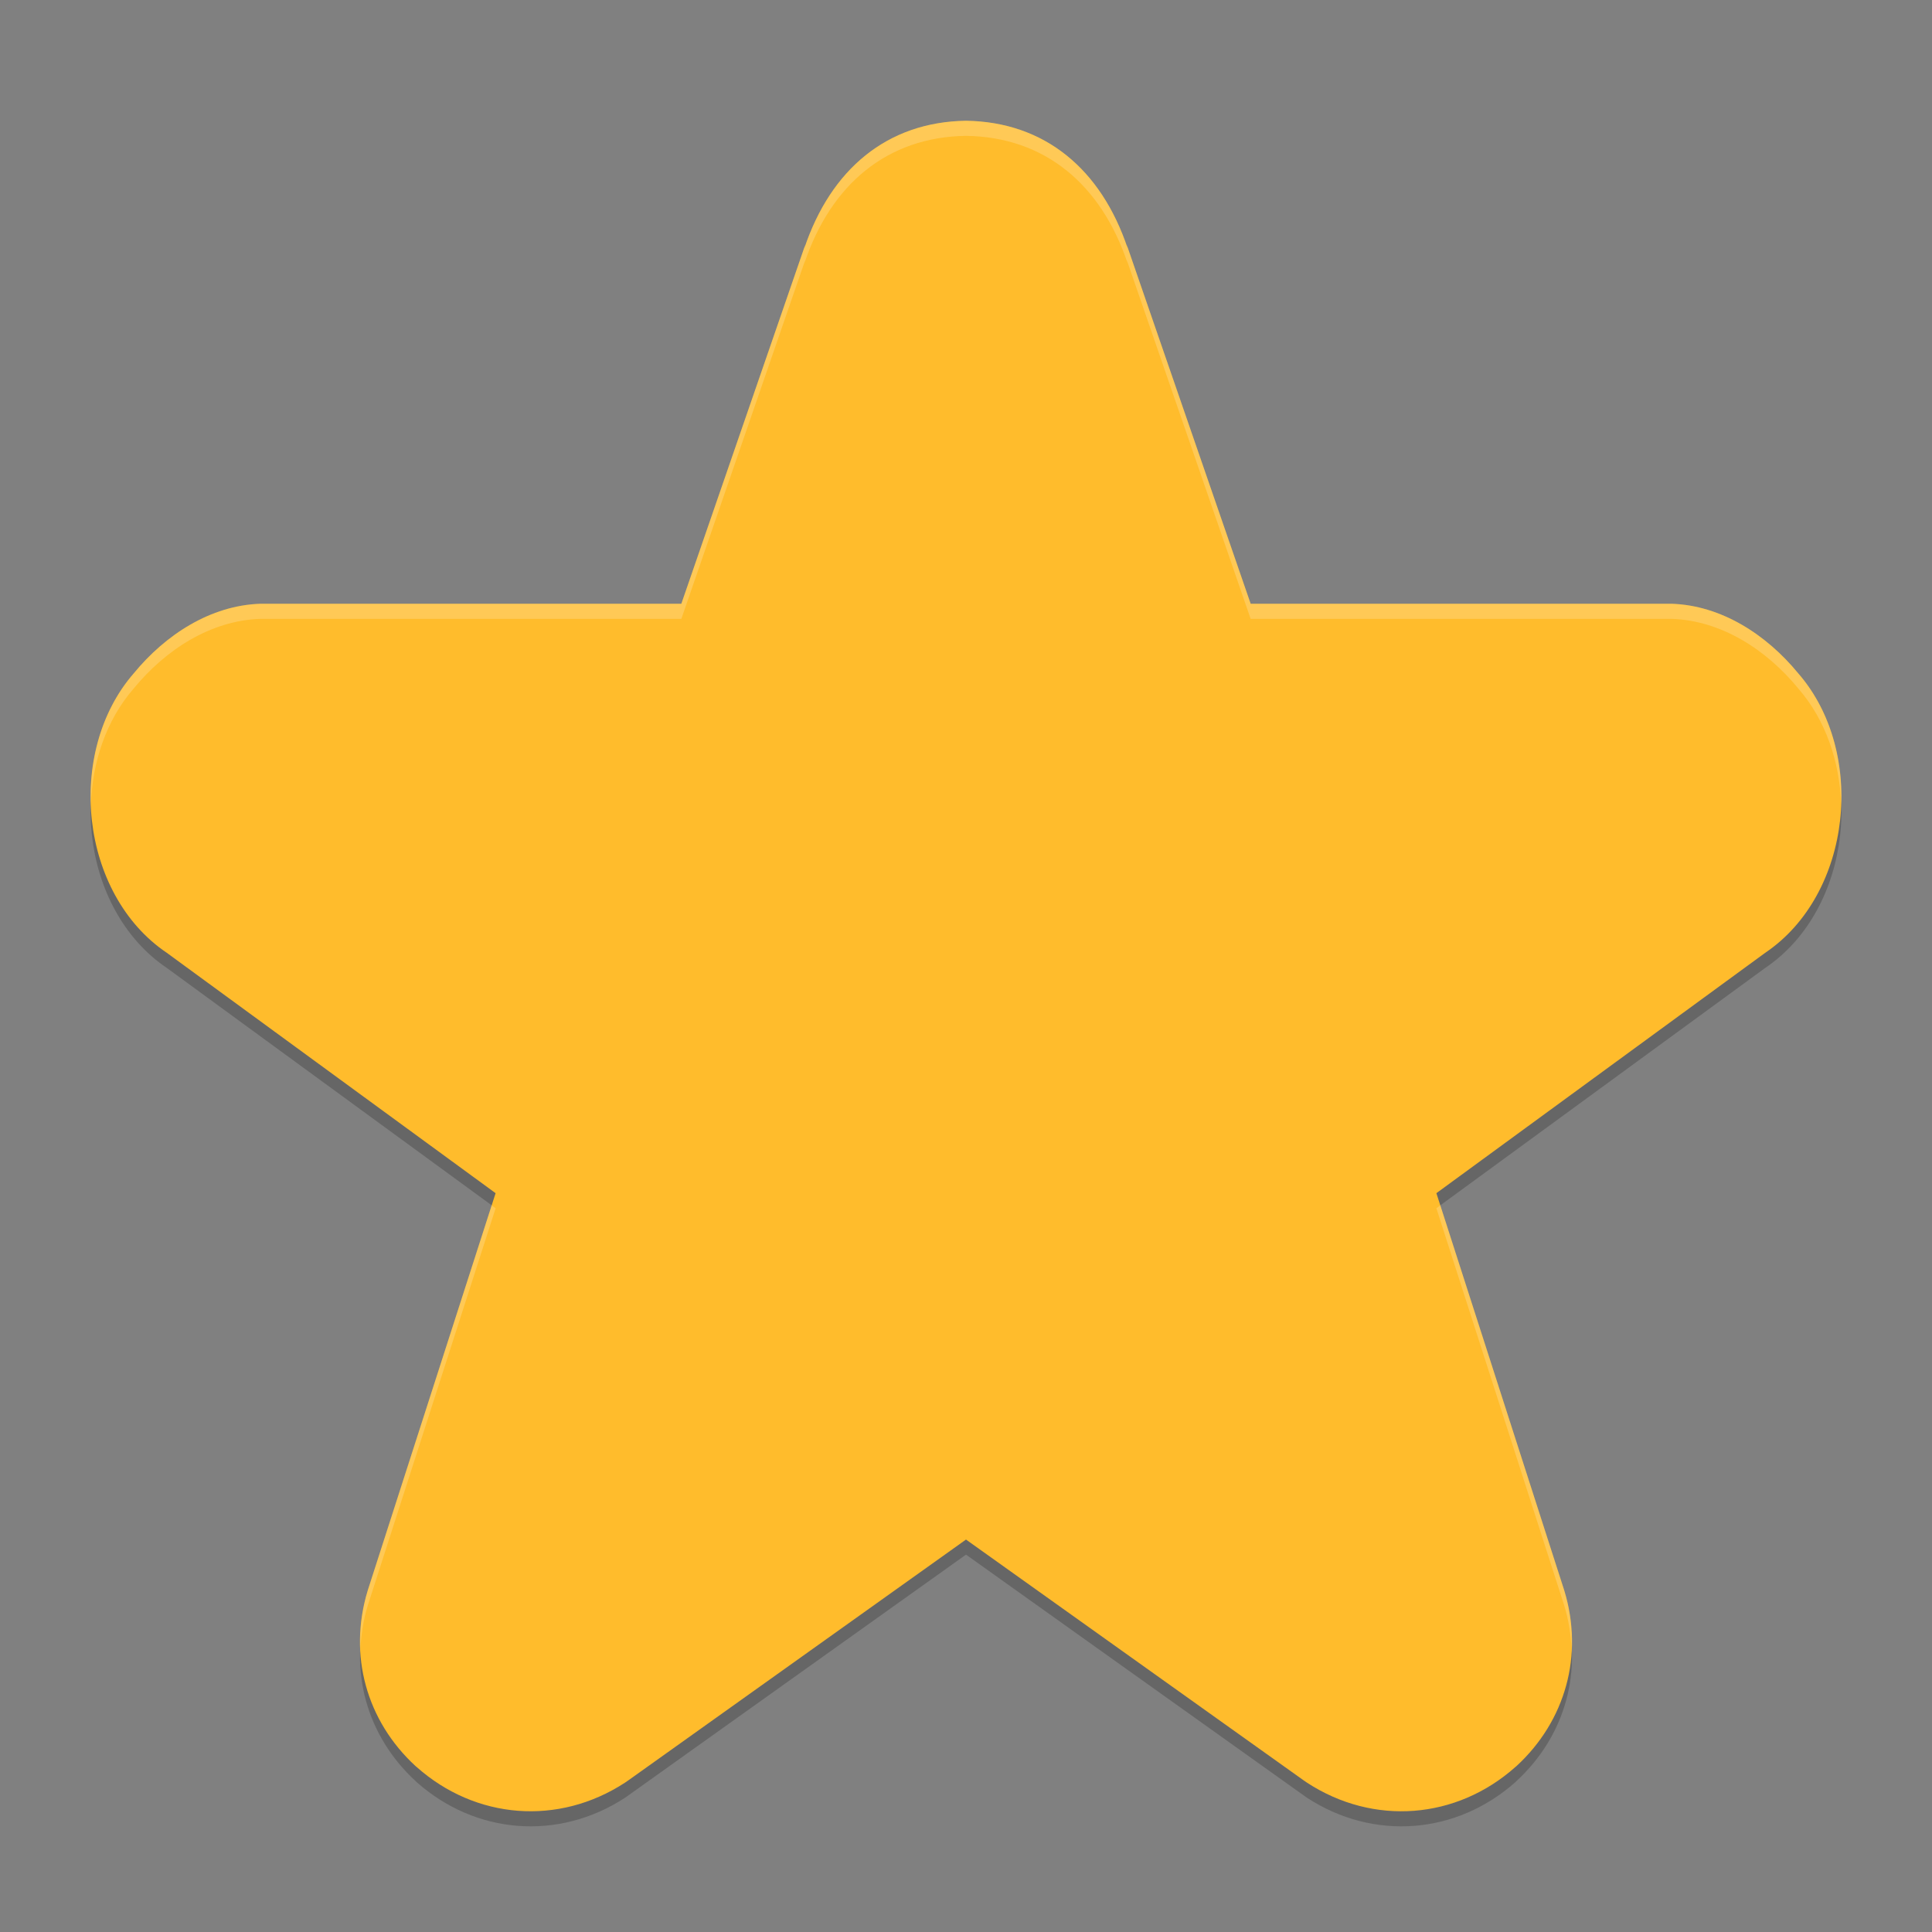 <?xml version="1.0" encoding="UTF-8" standalone="no"?>
<svg
   width="128"
   height="128"
   version="1"
   id="svg3"
   sodipodi:docname="user-bookmarks.svg"
   inkscape:version="1.3 (0e150ed6c4, 2023-07-21)"
   xmlns:inkscape="http://www.inkscape.org/namespaces/inkscape"
   xmlns:sodipodi="http://sodipodi.sourceforge.net/DTD/sodipodi-0.dtd"
   xmlns="http://www.w3.org/2000/svg"
   xmlns:svg="http://www.w3.org/2000/svg">
  <rect width="100%" height="100%" fill="#808080" stroke="none"/>
  <defs
     id="defs3" />
  <sodipodi:namedview
     id="namedview3"
     pagecolor="#ffffff"
     bordercolor="#000000"
     borderopacity="0.25"
     inkscape:showpageshadow="2"
     inkscape:pageopacity="0.0"
     inkscape:pagecheckerboard="0"
     inkscape:deskcolor="#d1d1d1"
     inkscape:zoom="6.1171875"
     inkscape:cx="63.918263"
     inkscape:cy="64"
     inkscape:window-width="1920"
     inkscape:window-height="984"
     inkscape:window-x="0"
     inkscape:window-y="29"
     inkscape:window-maximized="1"
     inkscape:current-layer="svg3" />
  <path
     style="opacity:0.2;stroke-width:2"
     d="m 64,8.998 c -5.229,0.075 -8.961,3.224 -10.711,8.438 l 0.07,-0.234 -8.219,23.797 H 17.438 c -0.06,-9.68e-4 -0.119,-9.68e-4 -0.18,0 -3.309,0.107 -6.289,2.05 -8.391,4.609 -4.546,5.218 -3.585,14.632 2.188,18.523 L 32.836,80.045 24.383,106.311 c -0.009,0.029 -0.015,0.057 -0.023,0.086 -1.292,4.243 -0.077,8.611 3.172,11.602 0.023,0.022 0.046,0.049 0.07,0.07 3.904,3.471 9.396,3.912 13.805,1.039 0.084,-0.054 0.161,-0.113 0.242,-0.172 l 22.352,-15.938 22.352,15.938 c 0.081,0.059 0.158,0.118 0.242,0.172 4.409,2.873 9.901,2.432 13.805,-1.039 0.024,-0.022 0.047,-0.048 0.07,-0.07 3.249,-2.99 4.463,-7.359 3.172,-11.602 -0.009,-0.029 -0.014,-0.057 -0.024,-0.086 l -8.453,-26.266 21.781,-15.914 c 5.772,-3.892 6.733,-13.305 2.188,-18.523 -2.102,-2.559 -5.082,-4.502 -8.391,-4.609 -0.06,-9.68e-4 -0.119,-9.68e-4 -0.18,0 H 82.859 l -8.219,-23.797 0.07,0.234 C 72.961,12.222 69.229,9.073 64,8.998 Z"
     id="path1" />
  <path
     style="fill:#ffbc2c;stroke-width:2"
     d="m 64,8 c -5.229,0.075 -8.957,3.224 -10.707,8.438 l 0.062,-0.234 L 45.141,40 H 17.438 c -0.06,-9.68e-4 -0.119,-9.68e-4 -0.18,0 -3.309,0.107 -6.293,2.05 -8.395,4.609 -4.546,5.218 -3.581,14.628 2.191,18.52 l 21.781,15.922 -8.453,26.262 c -0.009,0.029 -0.019,0.057 -0.027,0.086 -1.292,4.243 -0.077,8.615 3.172,11.605 0.024,0.022 0.054,0.045 0.078,0.066 3.904,3.471 9.388,3.912 13.797,1.039 0.084,-0.054 0.169,-0.113 0.25,-0.172 L 64,102 86.348,117.938 c 0.081,0.059 0.166,0.118 0.25,0.172 4.409,2.873 9.893,2.432 13.797,-1.039 0.024,-0.022 0.054,-0.044 0.078,-0.066 3.249,-2.99 4.463,-7.362 3.172,-11.605 -0.009,-0.029 -0.018,-0.057 -0.027,-0.086 L 95.164,79.051 116.945,63.129 c 5.772,-3.892 6.737,-13.302 2.191,-18.52 C 117.035,42.05 114.051,40.107 110.742,40 c -0.06,-9.68e-4 -0.119,-9.68e-4 -0.18,0 H 82.859 l -8.215,-23.797 0.062,0.234 C 72.957,11.224 69.229,8.075 64,8 Z"
     id="path2" />
  <path
     id="path3"
     style="opacity:0.2;fill:#ffffff;stroke-width:2"
     d="m 64,8 c -5.229,0.075 -8.957,3.224 -10.707,8.438 l 0.062,-0.234 L 45.141,40 H 17.438 c -0.06,-9.68e-4 -0.119,-9.68e-4 -0.18,0 -3.309,0.107 -6.293,2.05 -8.395,4.609 C 6.812,46.964 5.895,50.17 6.023,53.34 6.108,50.506 7.028,47.716 8.863,45.609 10.965,43.05 13.949,41.107 17.258,41 c 0.06,-9.68e-4 0.119,-9.68e-4 0.18,0 h 27.703 l 8.215,-23.797 -0.062,0.234 C 55.043,12.224 58.771,9.075 64,9 c 5.229,0.075 8.957,3.224 10.707,8.438 L 74.645,17.203 82.859,41 H 110.562 c 0.06,-9.68e-4 0.119,-9.68e-4 0.18,0 3.309,0.107 6.293,2.05 8.395,4.609 1.826,2.096 2.751,4.868 2.844,7.688 0.118,-3.155 -0.802,-6.344 -2.844,-8.688 C 117.035,42.05 114.051,40.107 110.742,40 c -0.06,-9.68e-4 -0.119,-9.68e-4 -0.18,0 H 82.859 l -8.215,-23.797 0.062,0.234 C 72.957,11.224 69.229,8.075 64,8 Z M 32.574,79.859 24.383,105.312 c -0.009,0.029 -0.019,0.057 -0.027,0.086 -0.389,1.276 -0.525,2.562 -0.473,3.82 0.045,-0.936 0.187,-1.881 0.473,-2.82 0.009,-0.029 0.018,-0.057 0.027,-0.086 l 8.453,-26.262 z m 62.852,0 -0.262,0.191 8.453,26.262 c 0.01,0.029 0.018,0.057 0.027,0.086 0.284,0.933 0.426,1.871 0.473,2.801 0.05,-1.252 -0.086,-2.531 -0.473,-3.801 -0.009,-0.029 -0.018,-0.057 -0.027,-0.086 z" />
</svg>
